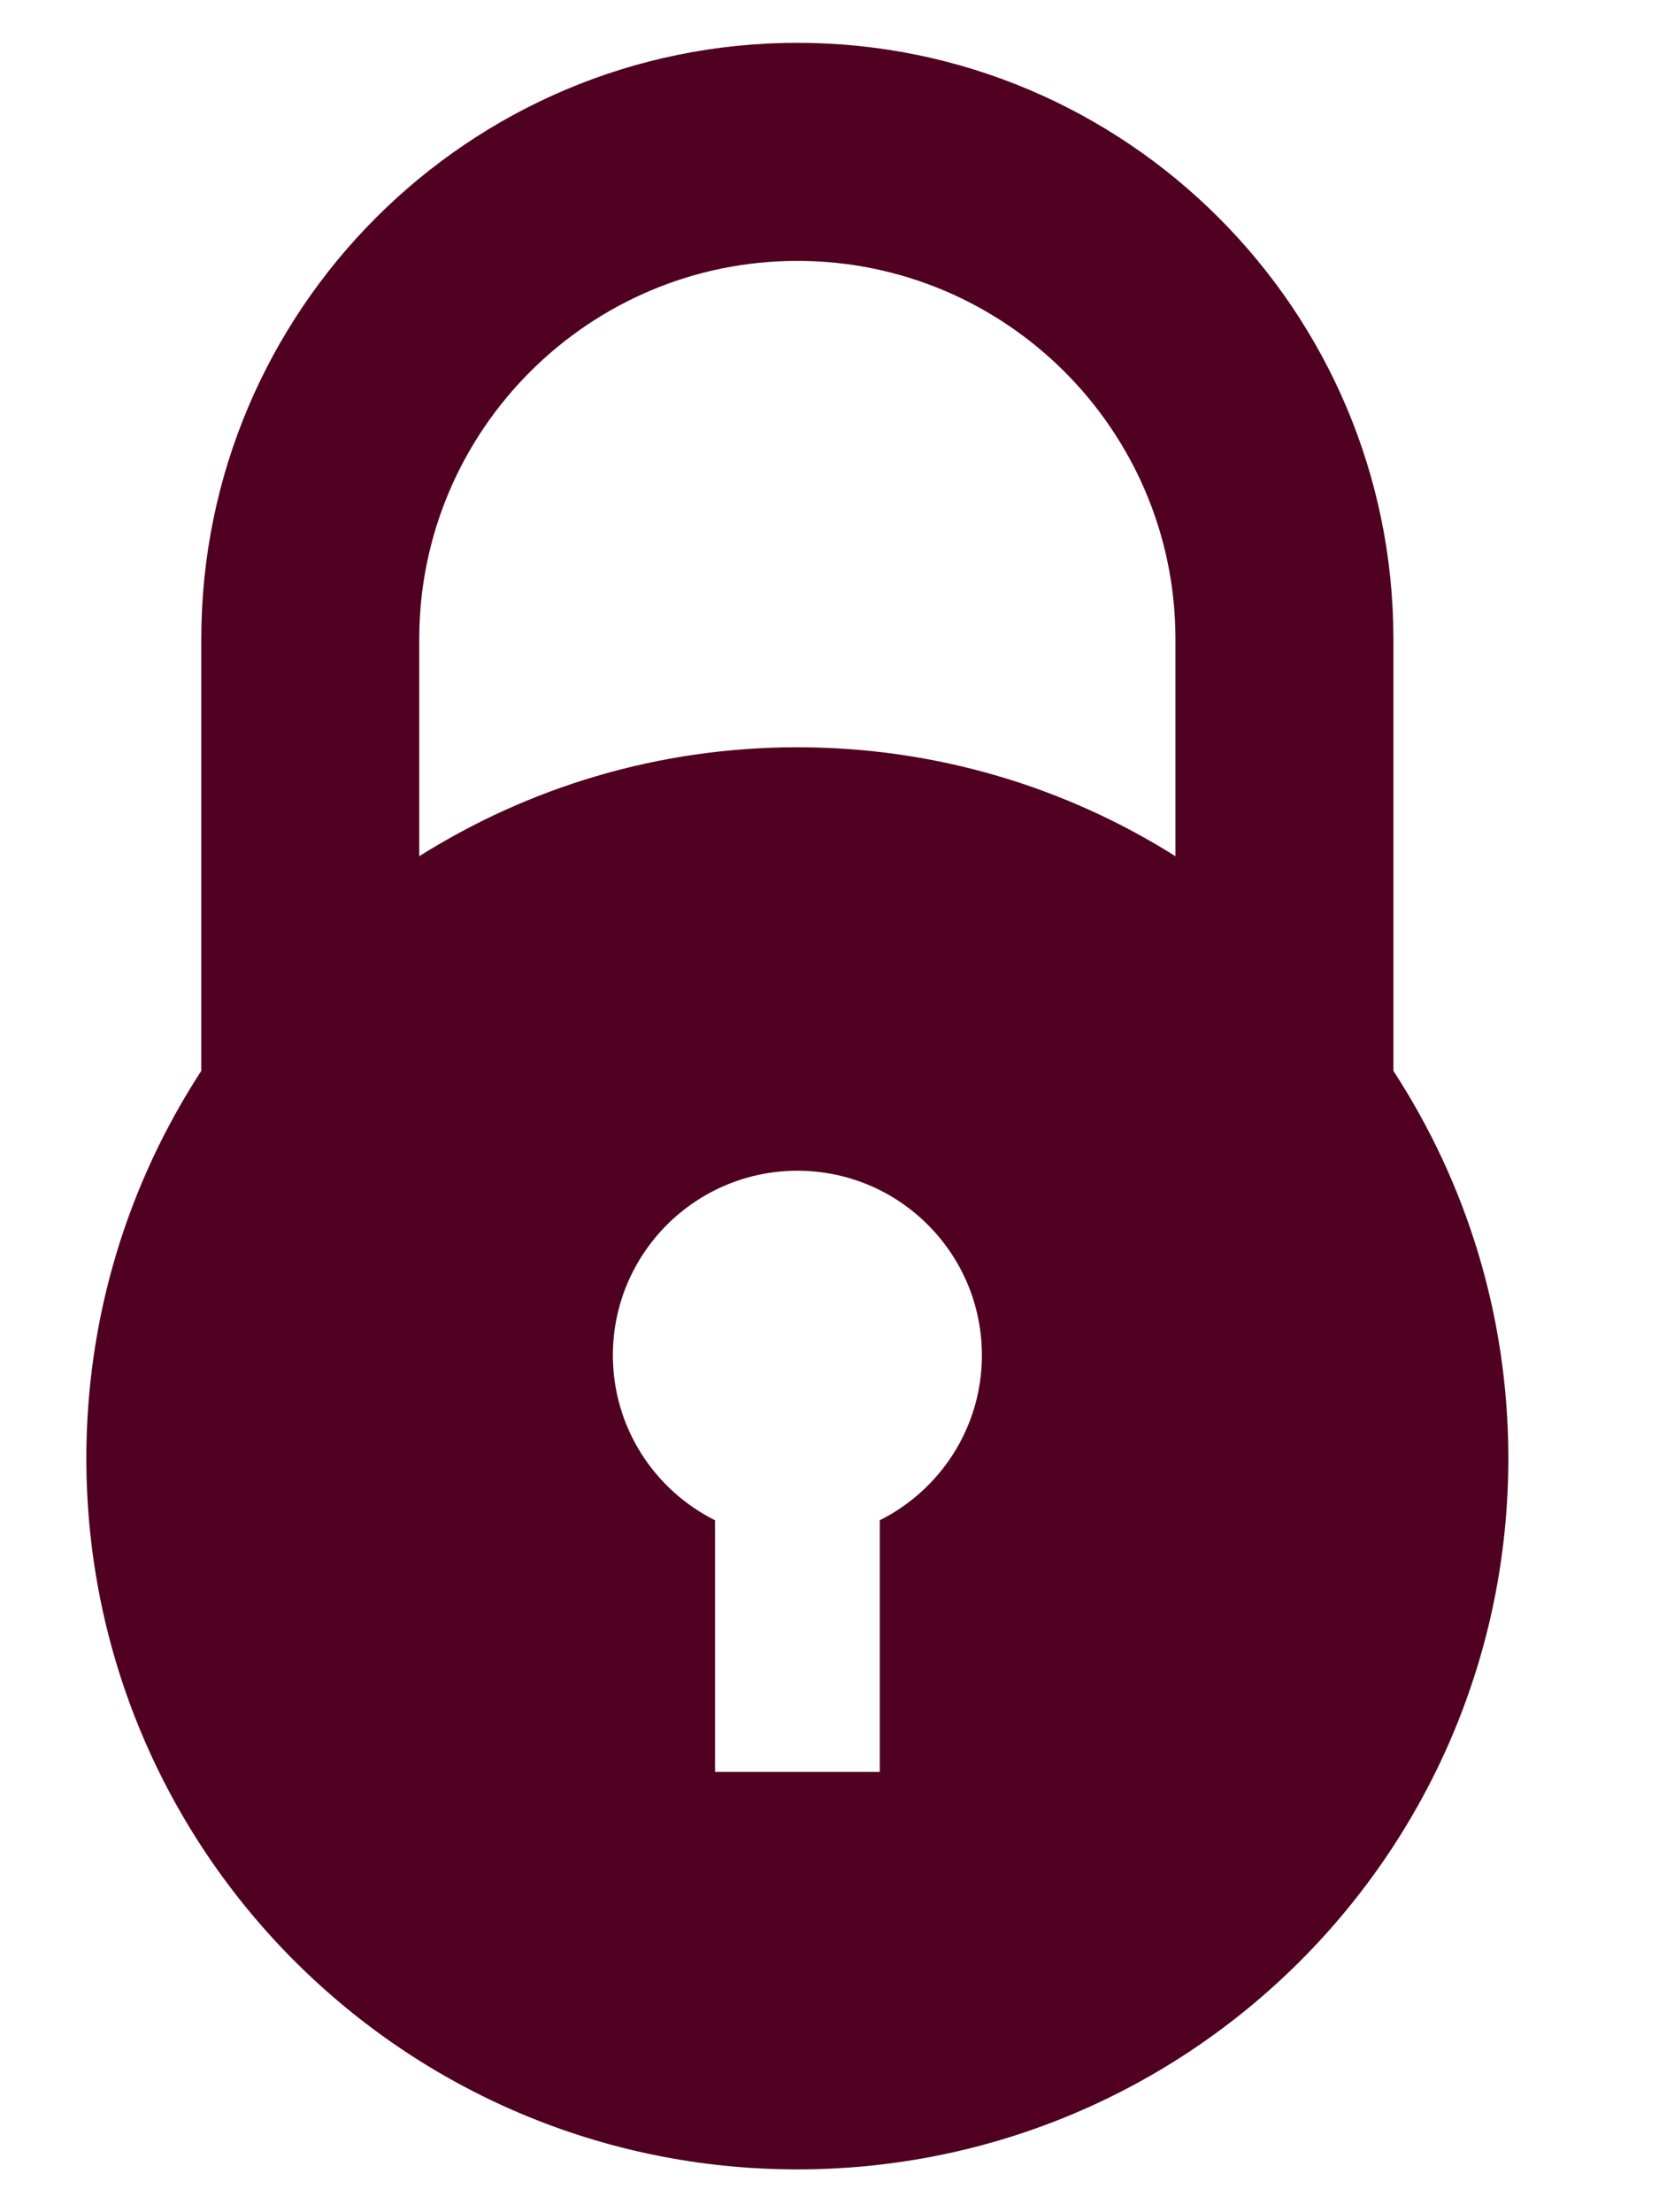 <?xml version="1.0" encoding="UTF-8" standalone="no"?><!DOCTYPE svg PUBLIC "-//W3C//DTD SVG 1.1//EN" "http://www.w3.org/Graphics/SVG/1.1/DTD/svg11.dtd"><svg width="100%" height="100%" viewBox="0 0 21 28" version="1.1" xmlns="http://www.w3.org/2000/svg" xmlns:xlink="http://www.w3.org/1999/xlink" xml:space="preserve" xmlns:serif="http://www.serif.com/" style="fill-rule:evenodd;clip-rule:evenodd;stroke-linejoin:round;stroke-miterlimit:2;"><rect id="lock" x="0" y="0" width="20.187" height="28" style="fill:none;"/><path d="M17.638,13.554l0,-5.466c0,-4.161 -3.384,-7.546 -7.545,-7.546c-4.161,0 -7.545,3.385 -7.545,7.546l0,5.466c-0.919,1.411 -1.455,3.094 -1.455,4.904c0,4.97 4.03,9 9,9c4.971,0 9,-4.03 9,-9c0,-1.81 -0.536,-3.493 -1.455,-4.904Zm-6.502,5.688l0,3.185l-2.085,0l0,-3.185c-0.766,-0.383 -1.293,-1.173 -1.293,-2.088c0,-1.29 1.046,-2.336 2.336,-2.336c1.29,0 2.335,1.046 2.335,2.336c0,0.915 -0.528,1.705 -1.293,2.088Zm3.743,-8.405c-1.386,-0.873 -3.027,-1.379 -4.786,-1.379c-1.759,0 -3.399,0.506 -4.786,1.379l0,-2.749c0,-2.639 2.147,-4.786 4.786,-4.786c2.639,0 4.786,2.147 4.786,4.786l0,2.749Z" style="fill:#500121;fill-rule:nonzero;"/></svg>